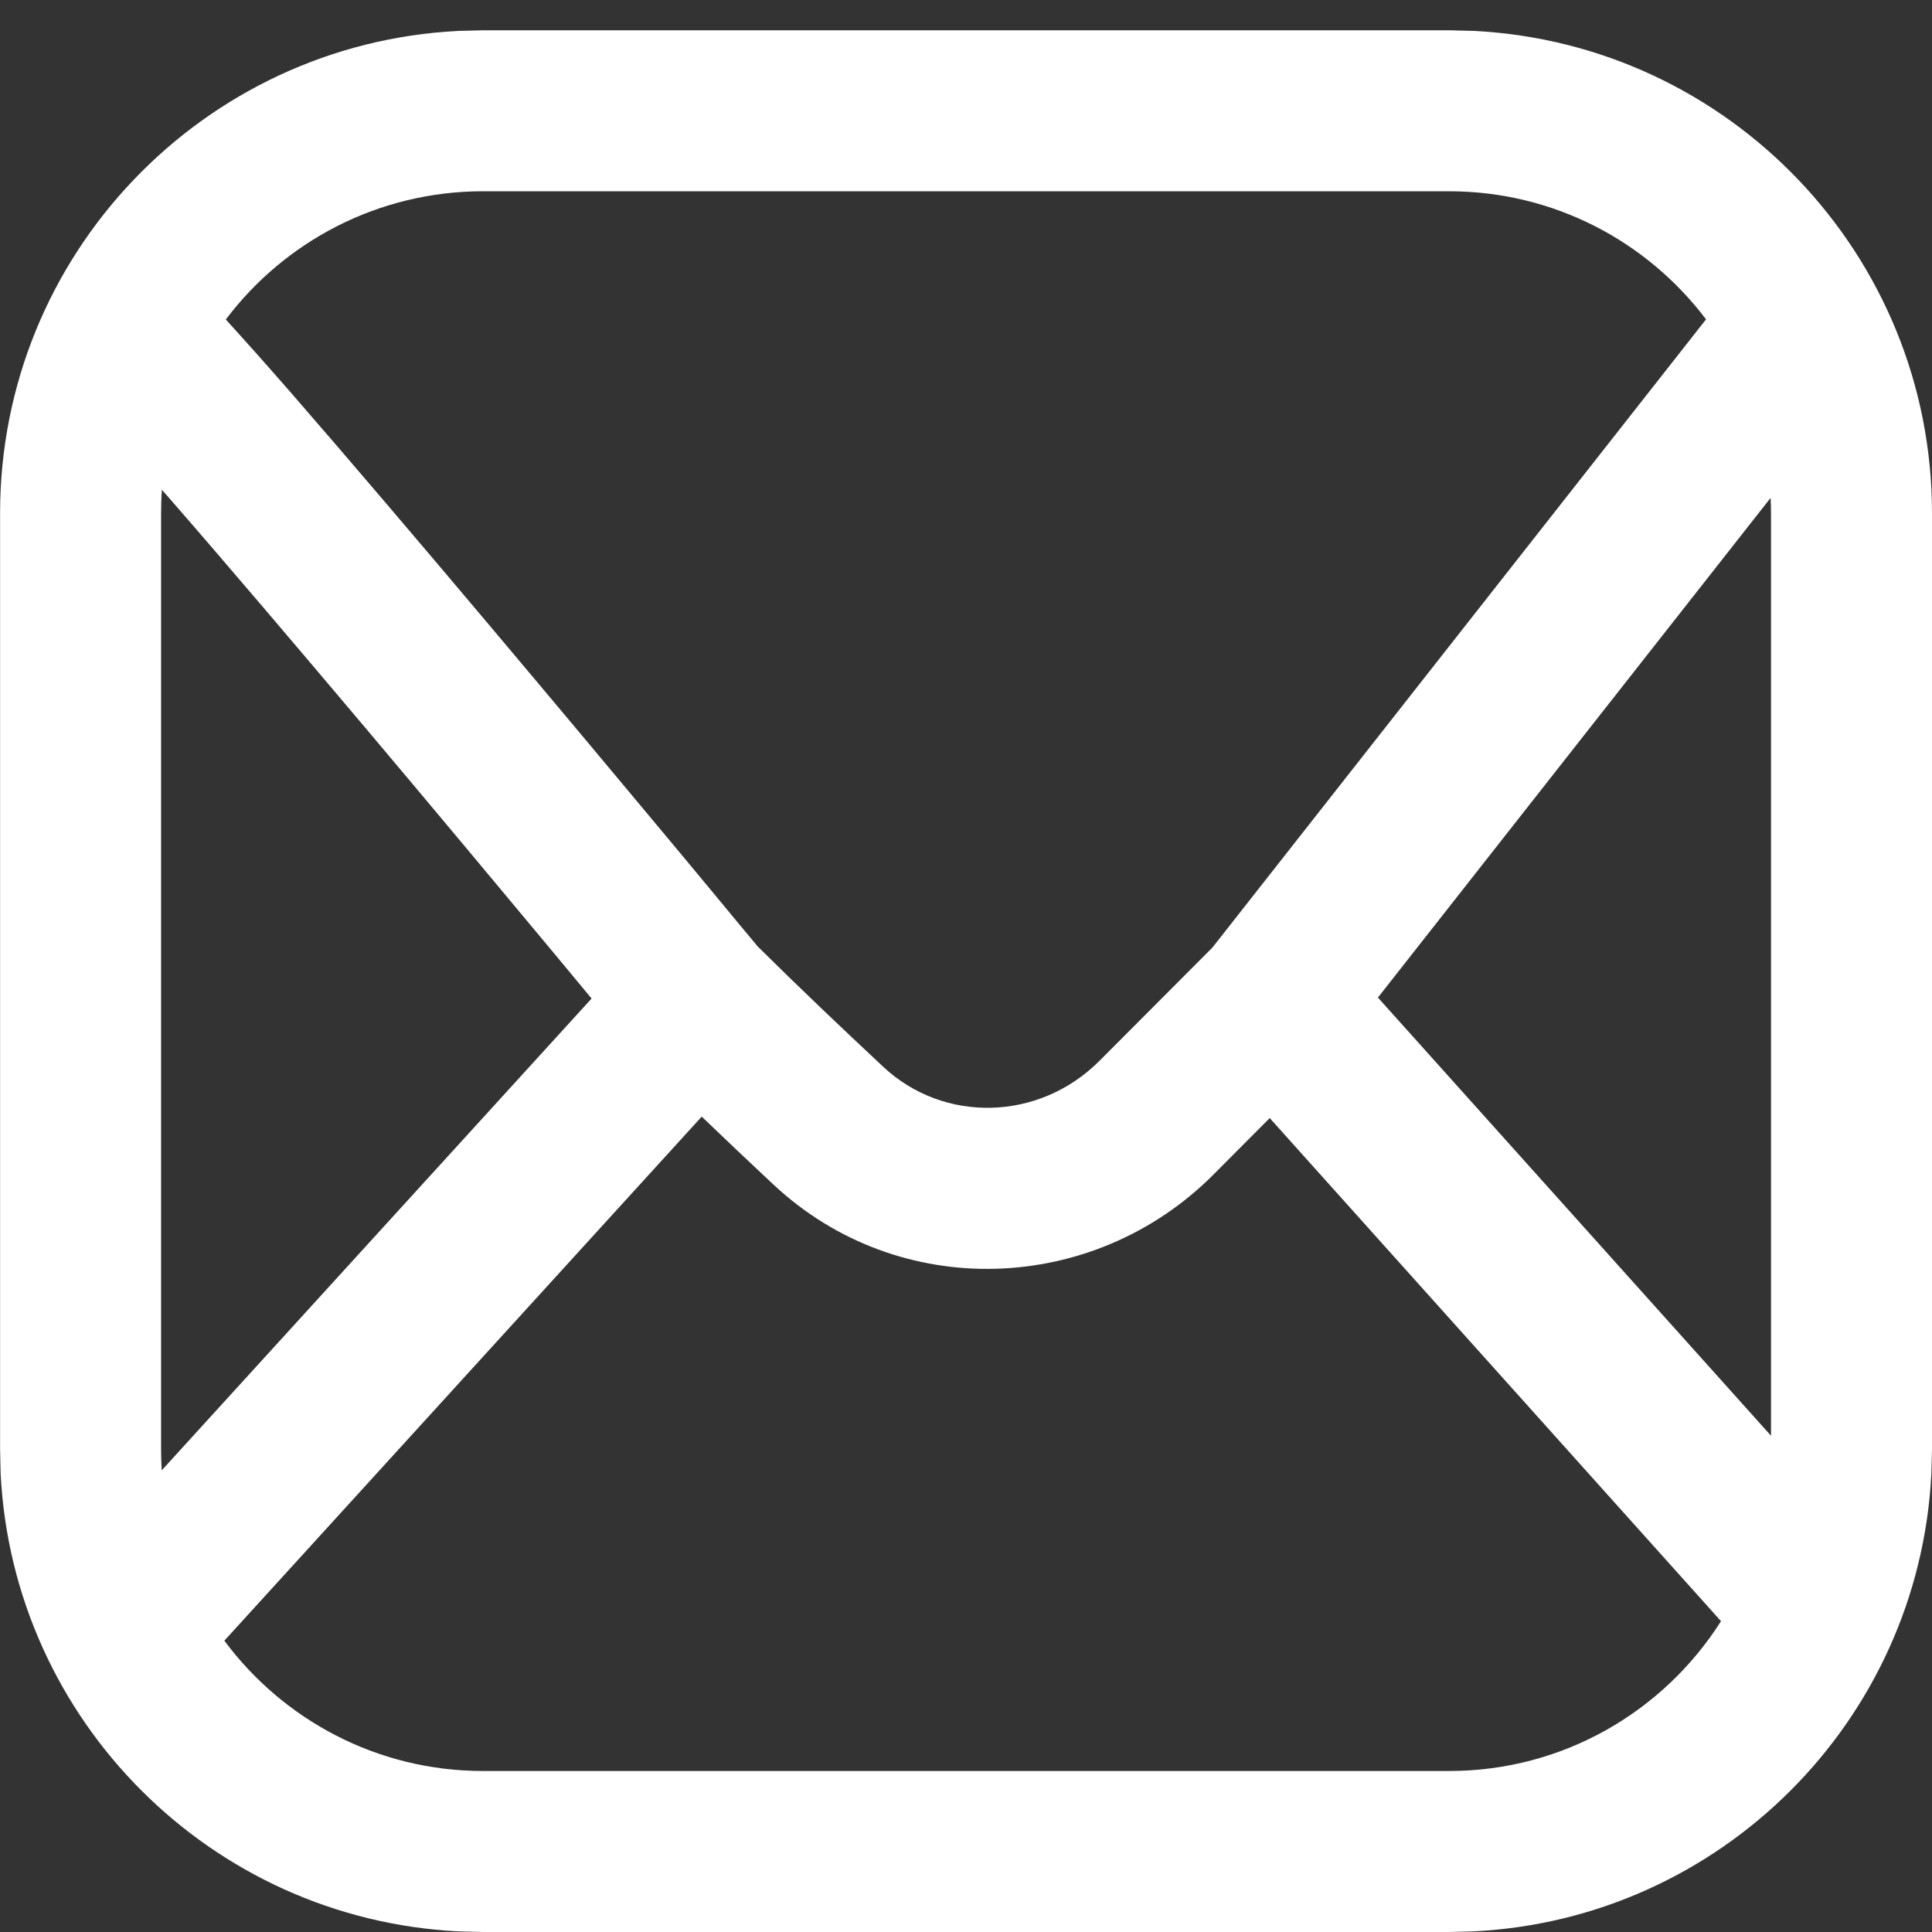 <?xml version="1.0" encoding="utf-8"?>
<svg xmlns="http://www.w3.org/2000/svg" fill="none" height="100%" overflow="visible" preserveAspectRatio="none" style="display: block;" viewBox="0 0 24 24" width="100%">
<rect x="0" y="0" width="24" height="24" fill="#333333" stroke="none"/>
<g id="Social link 4">
<path clip-rule="evenodd" d="M18.309 0.384C21.479 0.545 24 3.166 24 6.376V18.001L23.992 18.31C23.836 21.378 21.377 23.837 18.309 23.992L18.001 24H6.001L5.692 23.992C2.624 23.837 0.164 21.378 0.008 18.31L0.001 18.001V6.376C0.001 3.166 2.522 0.545 5.692 0.384L6.001 0.376H18.001L18.309 0.384ZM2.787 20.381C3.516 21.363 4.684 22 6.001 22H18.001C19.423 22 20.669 21.257 21.379 20.139L15.773 13.889L15.073 14.592C13.586 16.083 11.173 16.177 9.609 14.716C9.322 14.448 9.021 14.163 8.717 13.871L2.787 20.381ZM2.011 6.084C2.004 6.181 2.001 6.278 2.001 6.376V18.001C2.001 18.09 2.004 18.178 2.009 18.265L7.349 12.404C7.209 12.235 7.046 12.038 6.865 11.821C6.237 11.067 5.395 10.057 4.535 9.037C3.674 8.017 2.8 6.988 2.106 6.192C2.074 6.155 2.042 6.12 2.011 6.084ZM17.117 12.392L22 17.835V6.376C22 6.312 21.998 6.248 21.995 6.185L17.117 12.392ZM6.001 2.376C4.695 2.376 3.535 3.001 2.805 3.969C3.032 4.218 3.309 4.528 3.614 4.878C4.318 5.687 5.202 6.726 6.064 7.749C6.927 8.773 7.773 9.785 8.402 10.54C8.717 10.918 8.977 11.233 9.159 11.453C9.25 11.562 9.322 11.649 9.371 11.707C9.387 11.726 9.4 11.743 9.411 11.756C9.929 12.269 10.471 12.784 10.974 13.254C11.725 13.955 12.907 13.93 13.657 13.179L15.061 11.771L21.193 3.967C20.463 3.001 19.305 2.376 18.001 2.376H6.001Z" fill="white" fill-rule="evenodd" id="Vector"/>
</g>
</svg>